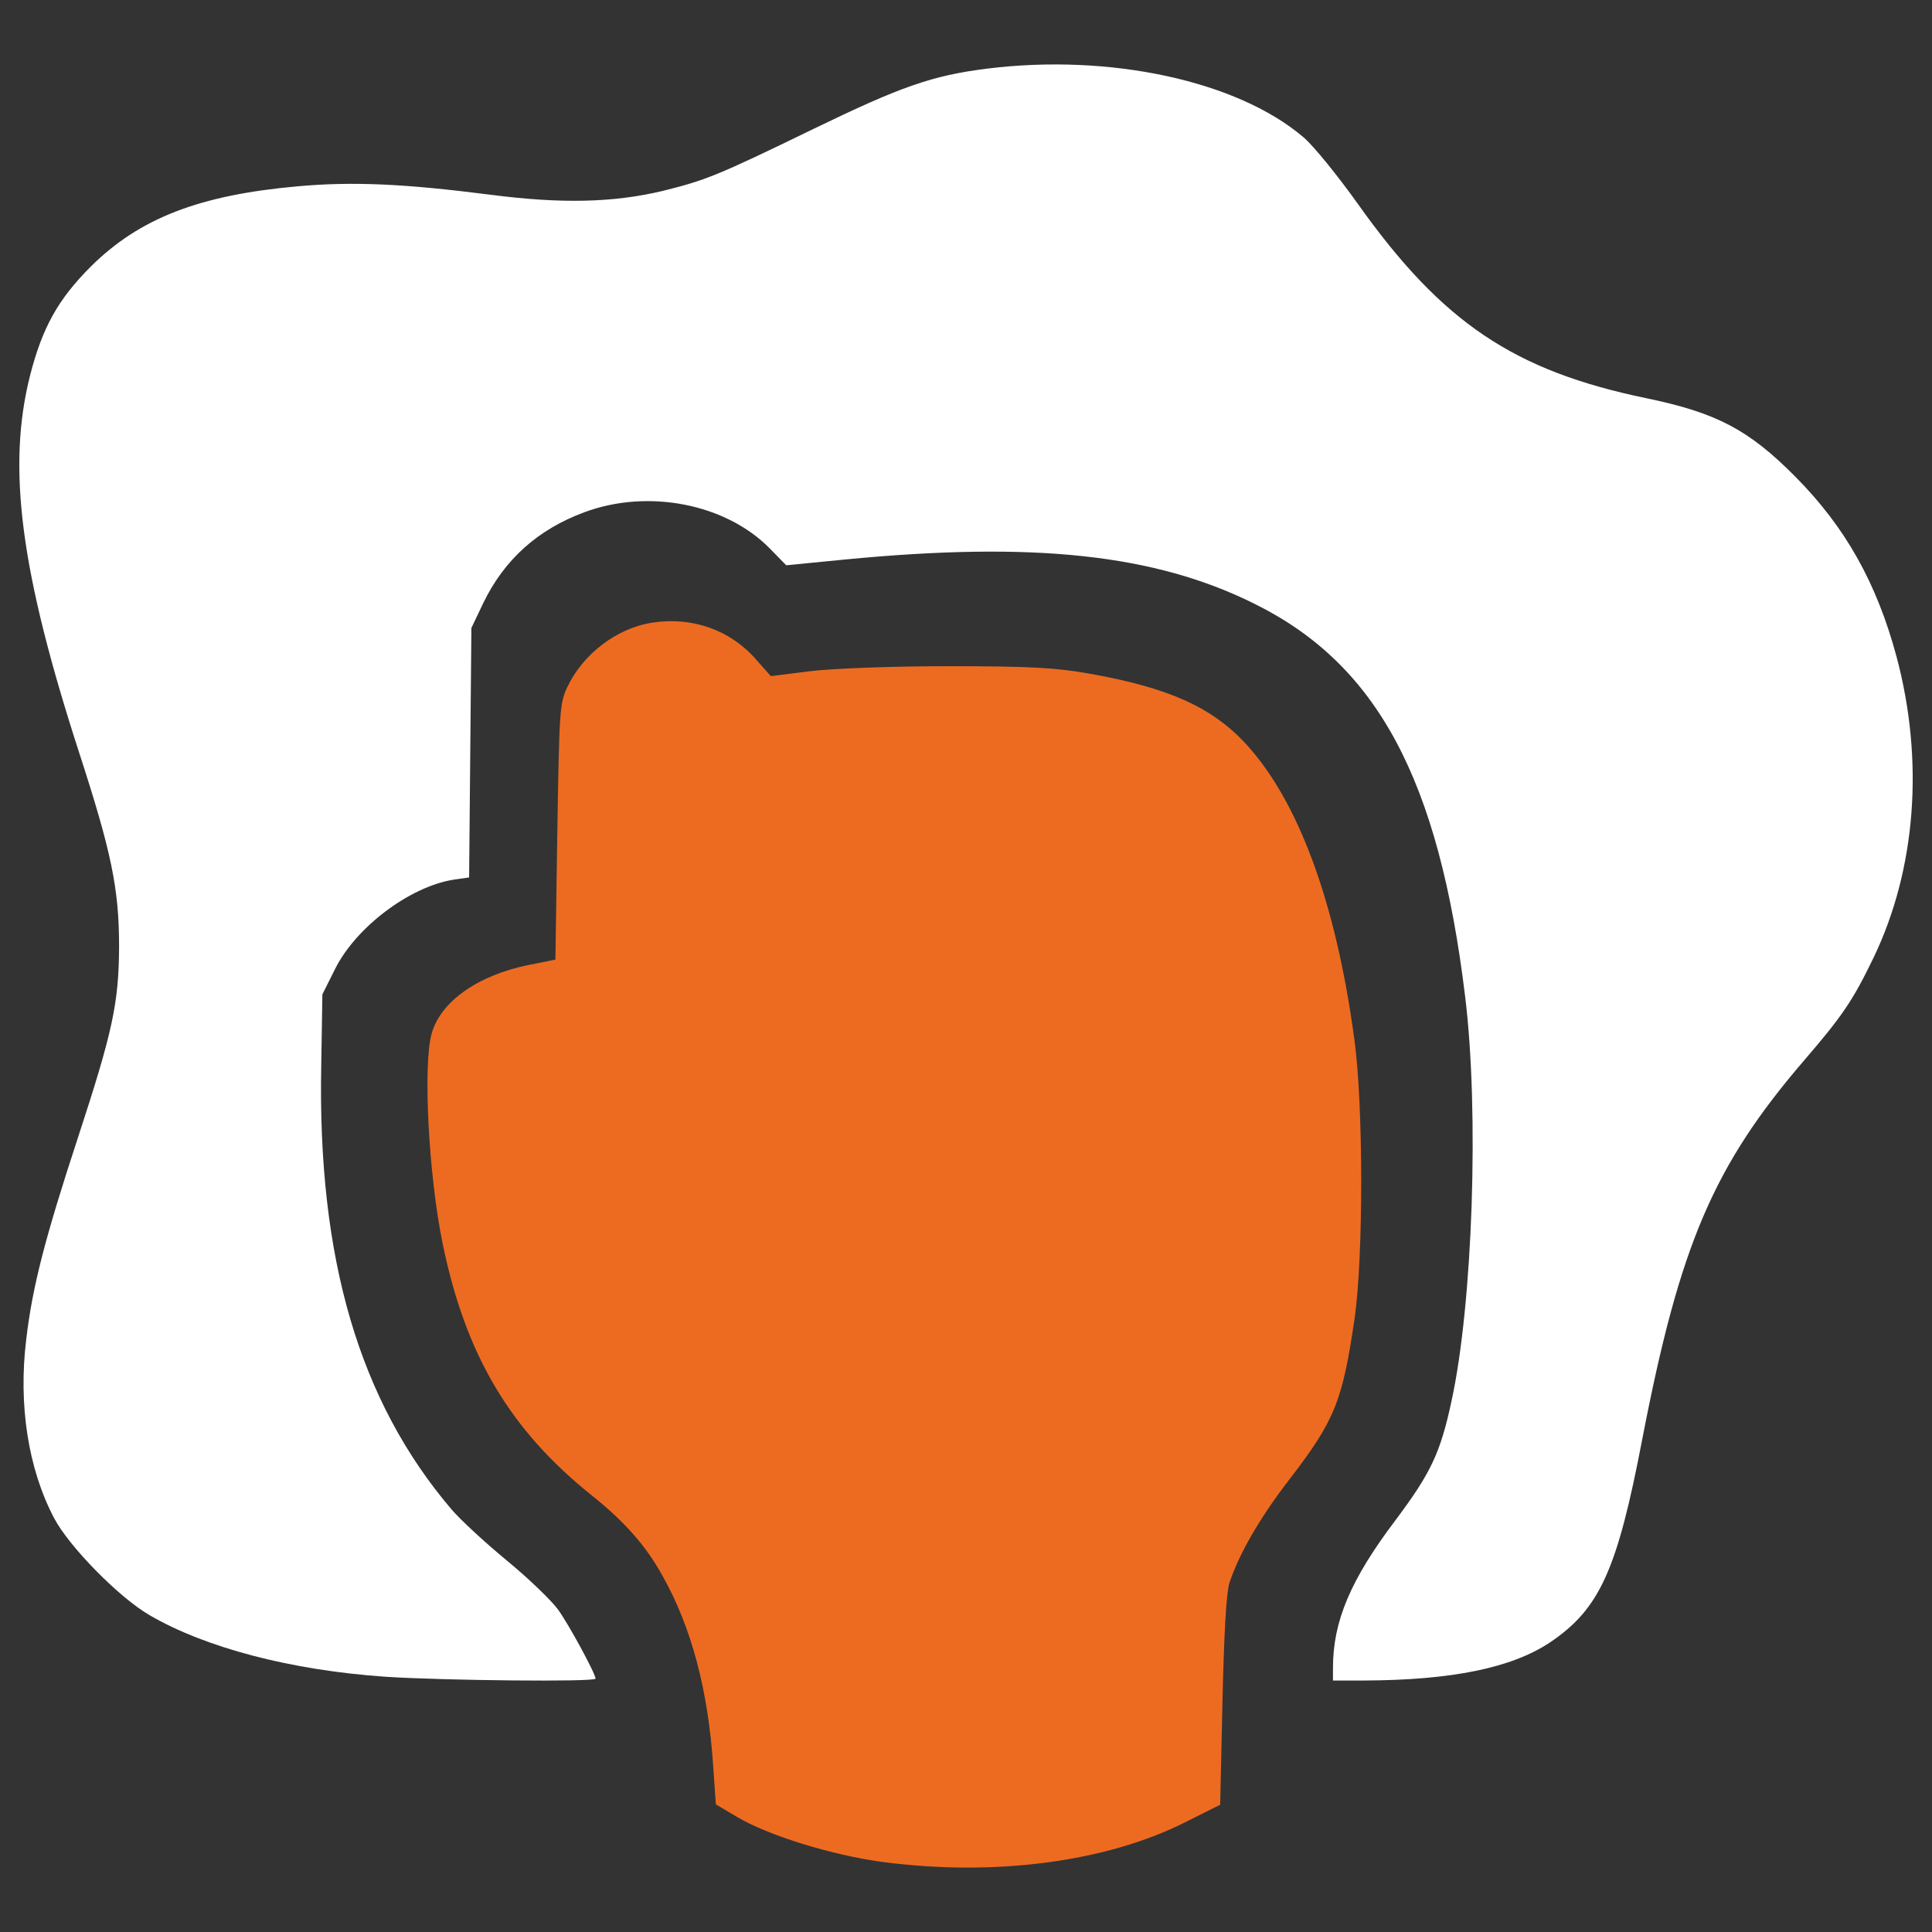 <?xml version="1.0" encoding="UTF-8" standalone="no"?>
<!-- Svg Vector Icons : http://www.onlinewebfonts.com/icon -->

<svg
   version="1.1"
   x="0px"
   y="0px"
   viewBox="0 0 1000 1000"
   enable-background="new 0 0 1000 1000"
   xml:space="preserve"
   id="svg3610"
   sodipodi:docname="legend_wipe.svg"
   inkscape:version="1.1 (c68e22c387, 2021-05-23)"
   xmlns:inkscape="http://www.inkscape.org/namespaces/inkscape"
   xmlns:sodipodi="http://sodipodi.sourceforge.net/DTD/sodipodi-0.dtd"
   xmlns="http://www.w3.org/2000/svg"
   xmlns:svg="http://www.w3.org/2000/svg"><rect x="0" y="0" width="1000" height="1000" fill="#333333" stroke="none"/><defs
   id="defs3614" /><sodipodi:namedview
   id="namedview3612"
   pagecolor="#505050"
   bordercolor="#eeeeee"
   borderopacity="1"
   inkscape:pageshadow="0"
   inkscape:pageopacity="0"
   inkscape:pagecheckerboard="0"
   showgrid="false"
   inkscape:zoom="0.812"
   inkscape:cx="499.38424"
   inkscape:cy="500.61576"
   inkscape:window-width="1920"
   inkscape:window-height="1001"
   inkscape:window-x="-9"
   inkscape:window-y="-9"
   inkscape:window-maximized="1"
   inkscape:current-layer="g3606" />
<g
   id="g3608"><g
     transform="translate(0,511) scale(0.1,-0.1)"
     id="g3606"><path
       d="M5109.5,4754.8c-284.8-35.6-446.9-92.9-899.8-312.5c-504.3-245.2-557.7-265-779.2-320.4c-257.1-61.3-526-67.2-891.9-19.8c-448.9,57.3-713.9,69.2-998.7,43.5c-510.2-45.5-818.7-166.1-1069.9-415.3C300,3560.3,219,3414,155.7,3166.8C35,2690.2,106.2,2150.3,410.8,1211C576.9,698.8,616.4,510.9,616.4,208.4c-2-290.7-31.6-433.1-213.6-988.8c-168.1-512.2-235.3-769.3-267-1042.2c-41.5-338.2,9.9-670.4,144.4-925.5c77.1-146.3,334.2-409.4,494.4-502.3c288.7-168.1,731.7-284.8,1220.2-318.4c300.6-19.8,1087.7-27.7,1087.7-9.9c0,25.7-140.4,284.8-195.8,359.9c-33.6,45.5-152.3,160.2-263,251.2c-112.7,92.9-241.3,211.6-286.7,265c-476.6,559.7-694.1,1295.3-674.3,2297.9l5.9,367.8l65.3,130.5c106.8,215.6,383.7,425.2,611.1,462.8l83.1,11.9l5.9,646.7l5.9,644.7l61.3,128.5c108.8,225.4,282.8,381.7,524.1,470.7c330.2,122.6,733.7,43.5,961.1-189.8l83.1-85l302.6,29.7c978.9,94.9,1605.8,27.7,2121.9-229.4c634.8-314.4,953.2-907.7,1089.6-2032.9c73.2-595.2,39.6-1592-71.2-2096.2c-57.4-267-106.8-369.8-288.7-613c-233.4-308.5-324.3-524.1-324.3-765.3v-65.3h164.1c452.9,2,759.4,65.3,957.2,195.8c259.1,174,350,373.8,480.5,1058c193.8,1002.6,367.8,1410,838.5,1957.8c195.8,227.4,251.1,308.5,357.9,530c219.5,456.8,263,1018.4,118.7,1558.3c-102.8,381.7-265,670.4-524.1,931.5c-241.3,243.2-407.4,330.2-769.3,405.4c-688.2,142.4-1058,391.6-1495,1006.6c-102.8,144.4-229.4,300.6-280.8,344.1C6404.8,4691.5,5746.3,4833.9,5109.5,4754.8z"
       id="path3602"
       style="fill:#ffffff;fill-opacity:1" /><path
       d="M3377.1,1887.3c-183.9-27.7-359.9-162.2-441-334.2c-39.6-83.1-41.5-130.5-51.4-749.5l-9.9-660.5l-138.4-27.7c-263-53.4-456.8-189.8-502.3-356c-45.5-162.1-15.8-731.7,57.3-1087.7c118.7-575.5,348.1-963.1,773.2-1303.2c166.1-132.5,280.8-261,365.8-417.3c148.3-263,235.3-591.3,261-980.9l13.8-199.7l106.8-63.3c162.2-96.9,492.4-199.7,759.4-235.3c579.4-75.1,1152.9,0,1562.3,205.7l181.9,91l11.9,533.9c7.9,350,19.8,561.6,35.6,613c49.4,150.3,156.2,336.2,308.5,533.9c237.3,308.5,276.9,405.4,340.1,838.5c45.5,320.4,45.5,1103.5-2,1445.6c-94.9,704-288.7,1230.1-561.6,1526.7c-176,189.8-399.5,290.7-814.8,363.9c-168.1,29.7-304.6,37.6-721.8,37.6c-300.6,0-599.2-11.9-717.9-25.7l-203.7-25.7l-79.1,89C3778.6,1849.8,3580.8,1919,3377.1,1887.3z"
       id="path3604"
       style="fill:#ed6b21;fill-opacity:1" /></g></g>
</svg>
